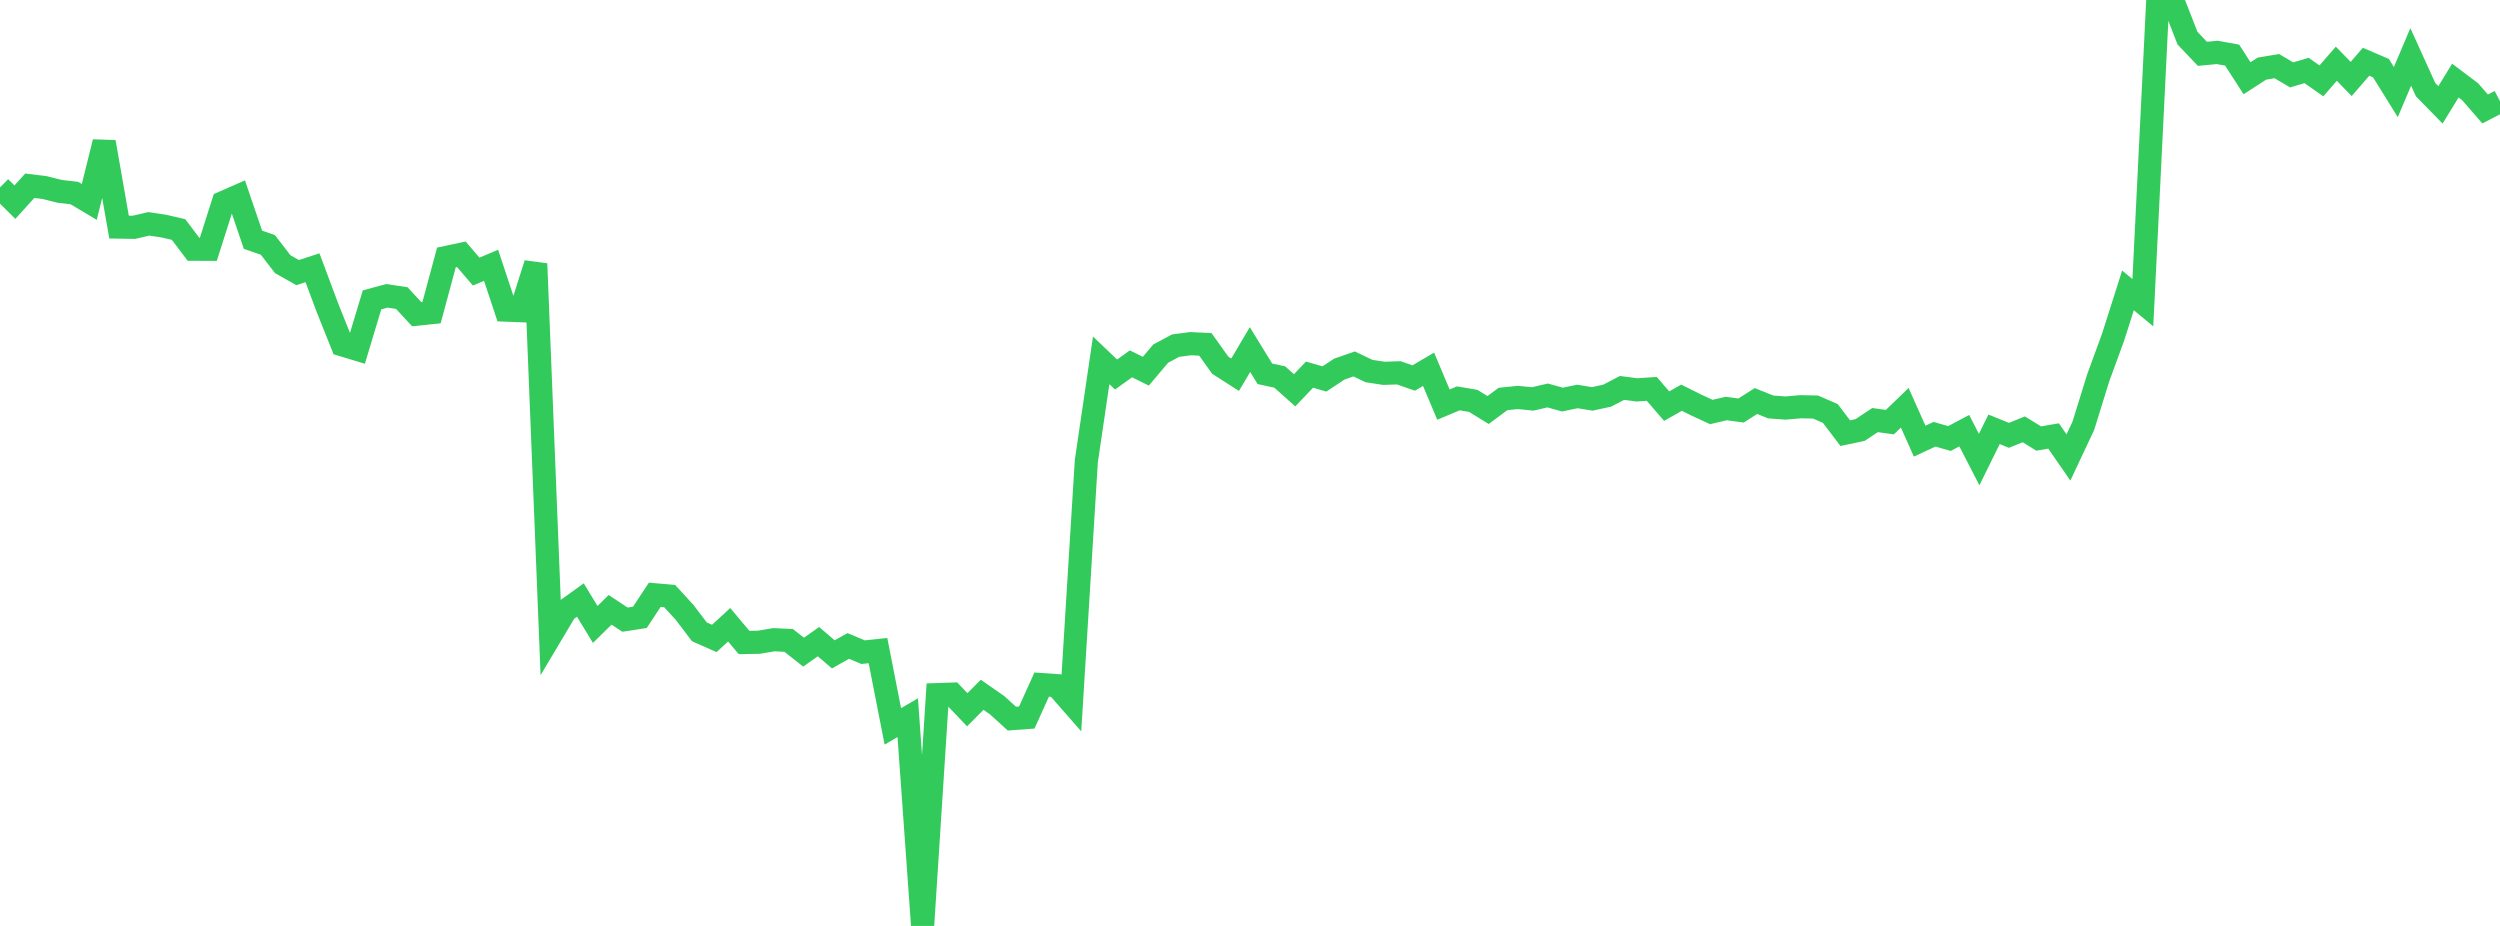 <?xml version="1.0" standalone="no"?>
<!DOCTYPE svg PUBLIC "-//W3C//DTD SVG 1.1//EN" "http://www.w3.org/Graphics/SVG/1.1/DTD/svg11.dtd">

<svg width="135" height="50" viewBox="0 0 135 50" preserveAspectRatio="none" 
  xmlns="http://www.w3.org/2000/svg"
  xmlns:xlink="http://www.w3.org/1999/xlink">


<polyline points="0.0, 10.119 0.804, 10.916 1.607, 10.031 2.411, 10.129 3.214, 10.331 4.018, 10.425 4.821, 10.904 5.625, 7.672 6.429, 12.262 7.232, 12.275 8.036, 12.089 8.839, 12.208 9.643, 12.395 10.446, 13.458 11.25, 13.462 12.054, 10.938 12.857, 10.586 13.661, 12.948 14.464, 13.224 15.268, 14.267 16.071, 14.72 16.875, 14.459 17.679, 16.61 18.482, 18.62 19.286, 18.864 20.089, 16.193 20.893, 15.975 21.696, 16.096 22.5, 16.965 23.304, 16.882 24.107, 13.902 24.911, 13.731 25.714, 14.666 26.518, 14.326 27.321, 16.746 28.125, 16.777 28.929, 14.242 29.732, 34.33 30.536, 32.98 31.339, 32.402 32.143, 33.72 32.946, 32.931 33.75, 33.461 34.554, 33.337 35.357, 32.118 36.161, 32.188 36.964, 33.063 37.768, 34.12 38.571, 34.476 39.375, 33.736 40.179, 34.695 40.982, 34.681 41.786, 34.545 42.589, 34.583 43.393, 35.217 44.196, 34.649 45.0, 35.336 45.804, 34.882 46.607, 35.217 47.411, 35.133 48.214, 39.225 49.018, 38.755 49.821, 50.0 50.625, 37.51 51.429, 37.483 52.232, 38.327 53.036, 37.519 53.839, 38.077 54.643, 38.806 55.446, 38.747 56.25, 36.969 57.054, 37.024 57.857, 37.94 58.661, 24.908 59.464, 19.458 60.268, 20.225 61.071, 19.647 61.875, 20.045 62.679, 19.095 63.482, 18.665 64.286, 18.559 65.089, 18.596 65.893, 19.722 66.696, 20.236 67.5, 18.877 68.304, 20.185 69.107, 20.359 69.911, 21.076 70.714, 20.23 71.518, 20.464 72.321, 19.933 73.125, 19.653 73.929, 20.038 74.732, 20.159 75.536, 20.133 76.339, 20.413 77.143, 19.941 77.946, 21.848 78.75, 21.511 79.554, 21.647 80.357, 22.141 81.161, 21.545 81.964, 21.463 82.768, 21.542 83.571, 21.355 84.375, 21.577 85.179, 21.409 85.982, 21.54 86.786, 21.366 87.589, 20.948 88.393, 21.053 89.196, 20.999 90.0, 21.931 90.804, 21.476 91.607, 21.877 92.411, 22.248 93.214, 22.06 94.018, 22.167 94.821, 21.656 95.625, 21.977 96.429, 22.034 97.232, 21.964 98.036, 21.98 98.839, 22.329 99.643, 23.39 100.446, 23.221 101.25, 22.685 102.054, 22.795 102.857, 22.019 103.661, 23.822 104.464, 23.449 105.268, 23.681 106.071, 23.256 106.875, 24.817 107.679, 23.183 108.482, 23.508 109.286, 23.184 110.089, 23.681 110.893, 23.542 111.696, 24.703 112.5, 22.993 113.304, 20.401 114.107, 18.207 114.911, 15.68 115.714, 16.345 116.518, 0.043 117.321, 0.0 118.125, 2.061 118.929, 2.906 119.732, 2.83 120.536, 2.976 121.339, 4.225 122.143, 3.706 122.946, 3.571 123.75, 4.044 124.554, 3.805 125.357, 4.367 126.161, 3.441 126.964, 4.264 127.768, 3.335 128.571, 3.679 129.375, 4.972 130.179, 3.074 130.982, 4.841 131.786, 5.663 132.589, 4.352 133.393, 4.958 134.196, 5.884 135.0, 5.469" fill="none" stroke="#32ca5b" stroke-width="1.25"/>

</svg>